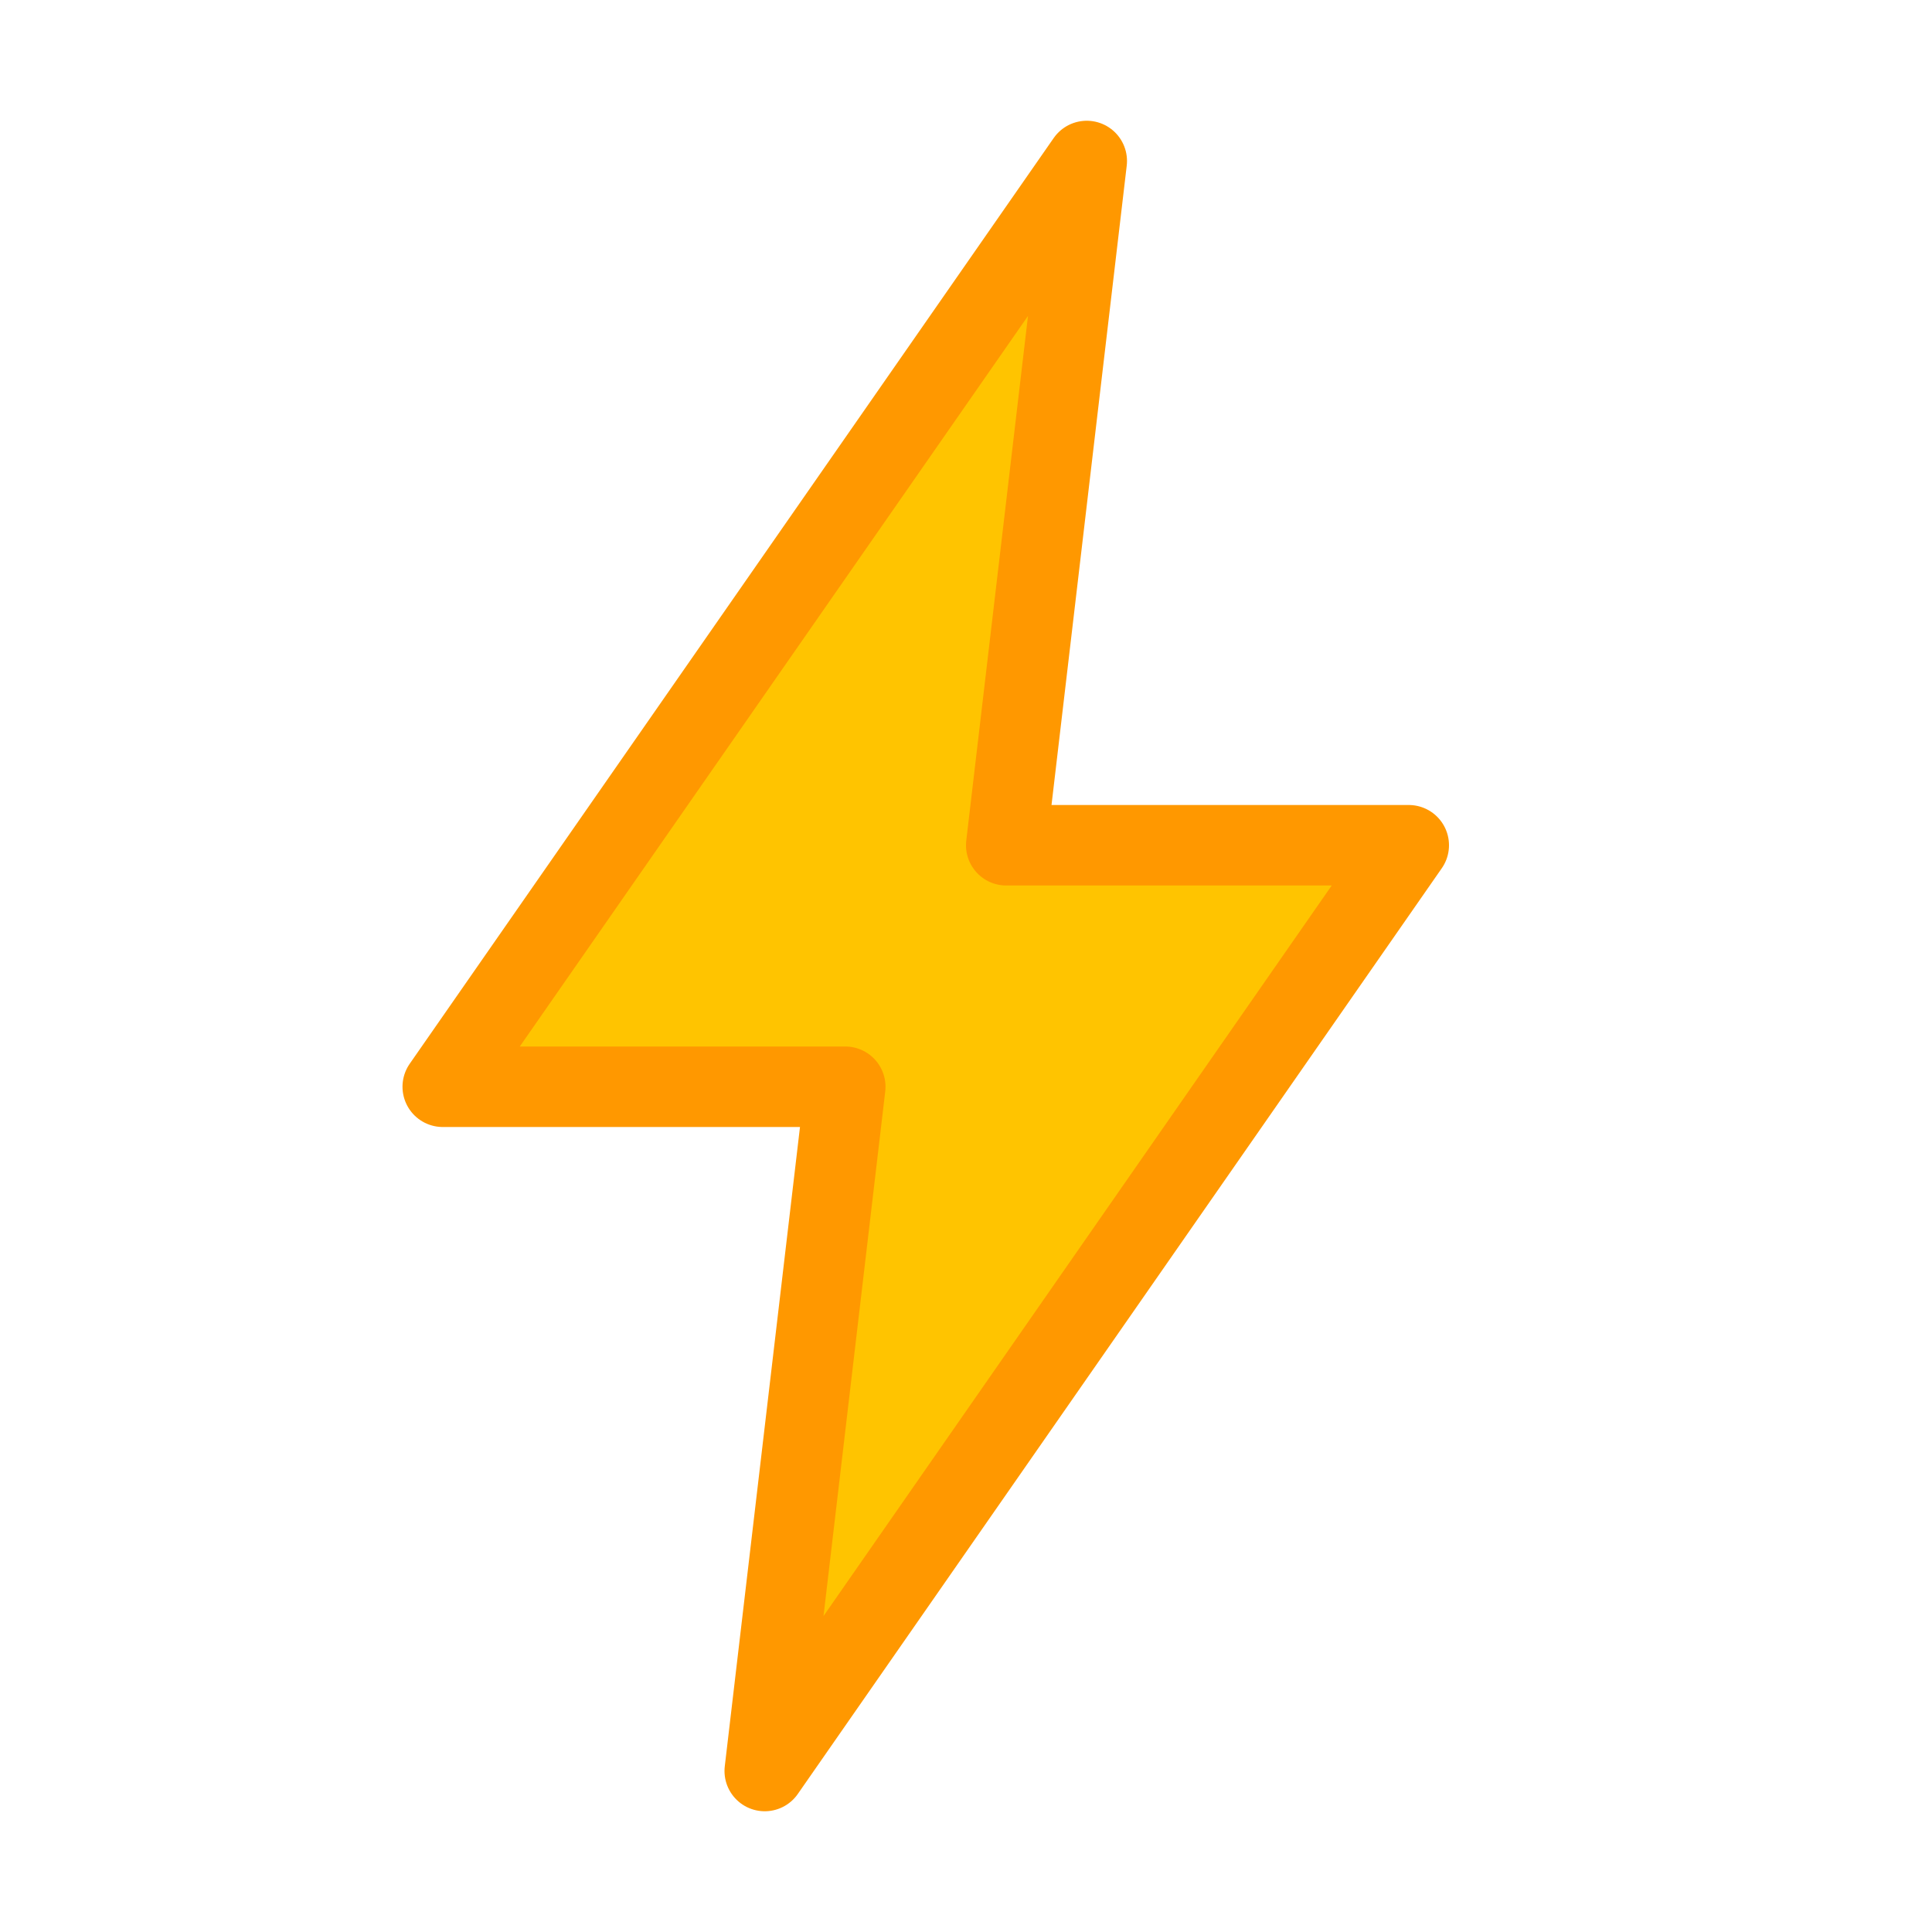 <svg width="48" height="48" viewBox="0 0 48 48" fill="none" xmlns="http://www.w3.org/2000/svg" aria-hidden="true">
  <path d="M27 4L11 27h10l-2 17 16-23H25l2-17z" fill="#FFC400" stroke="#FF9800" stroke-width="2" stroke-linejoin="round"/>
</svg>